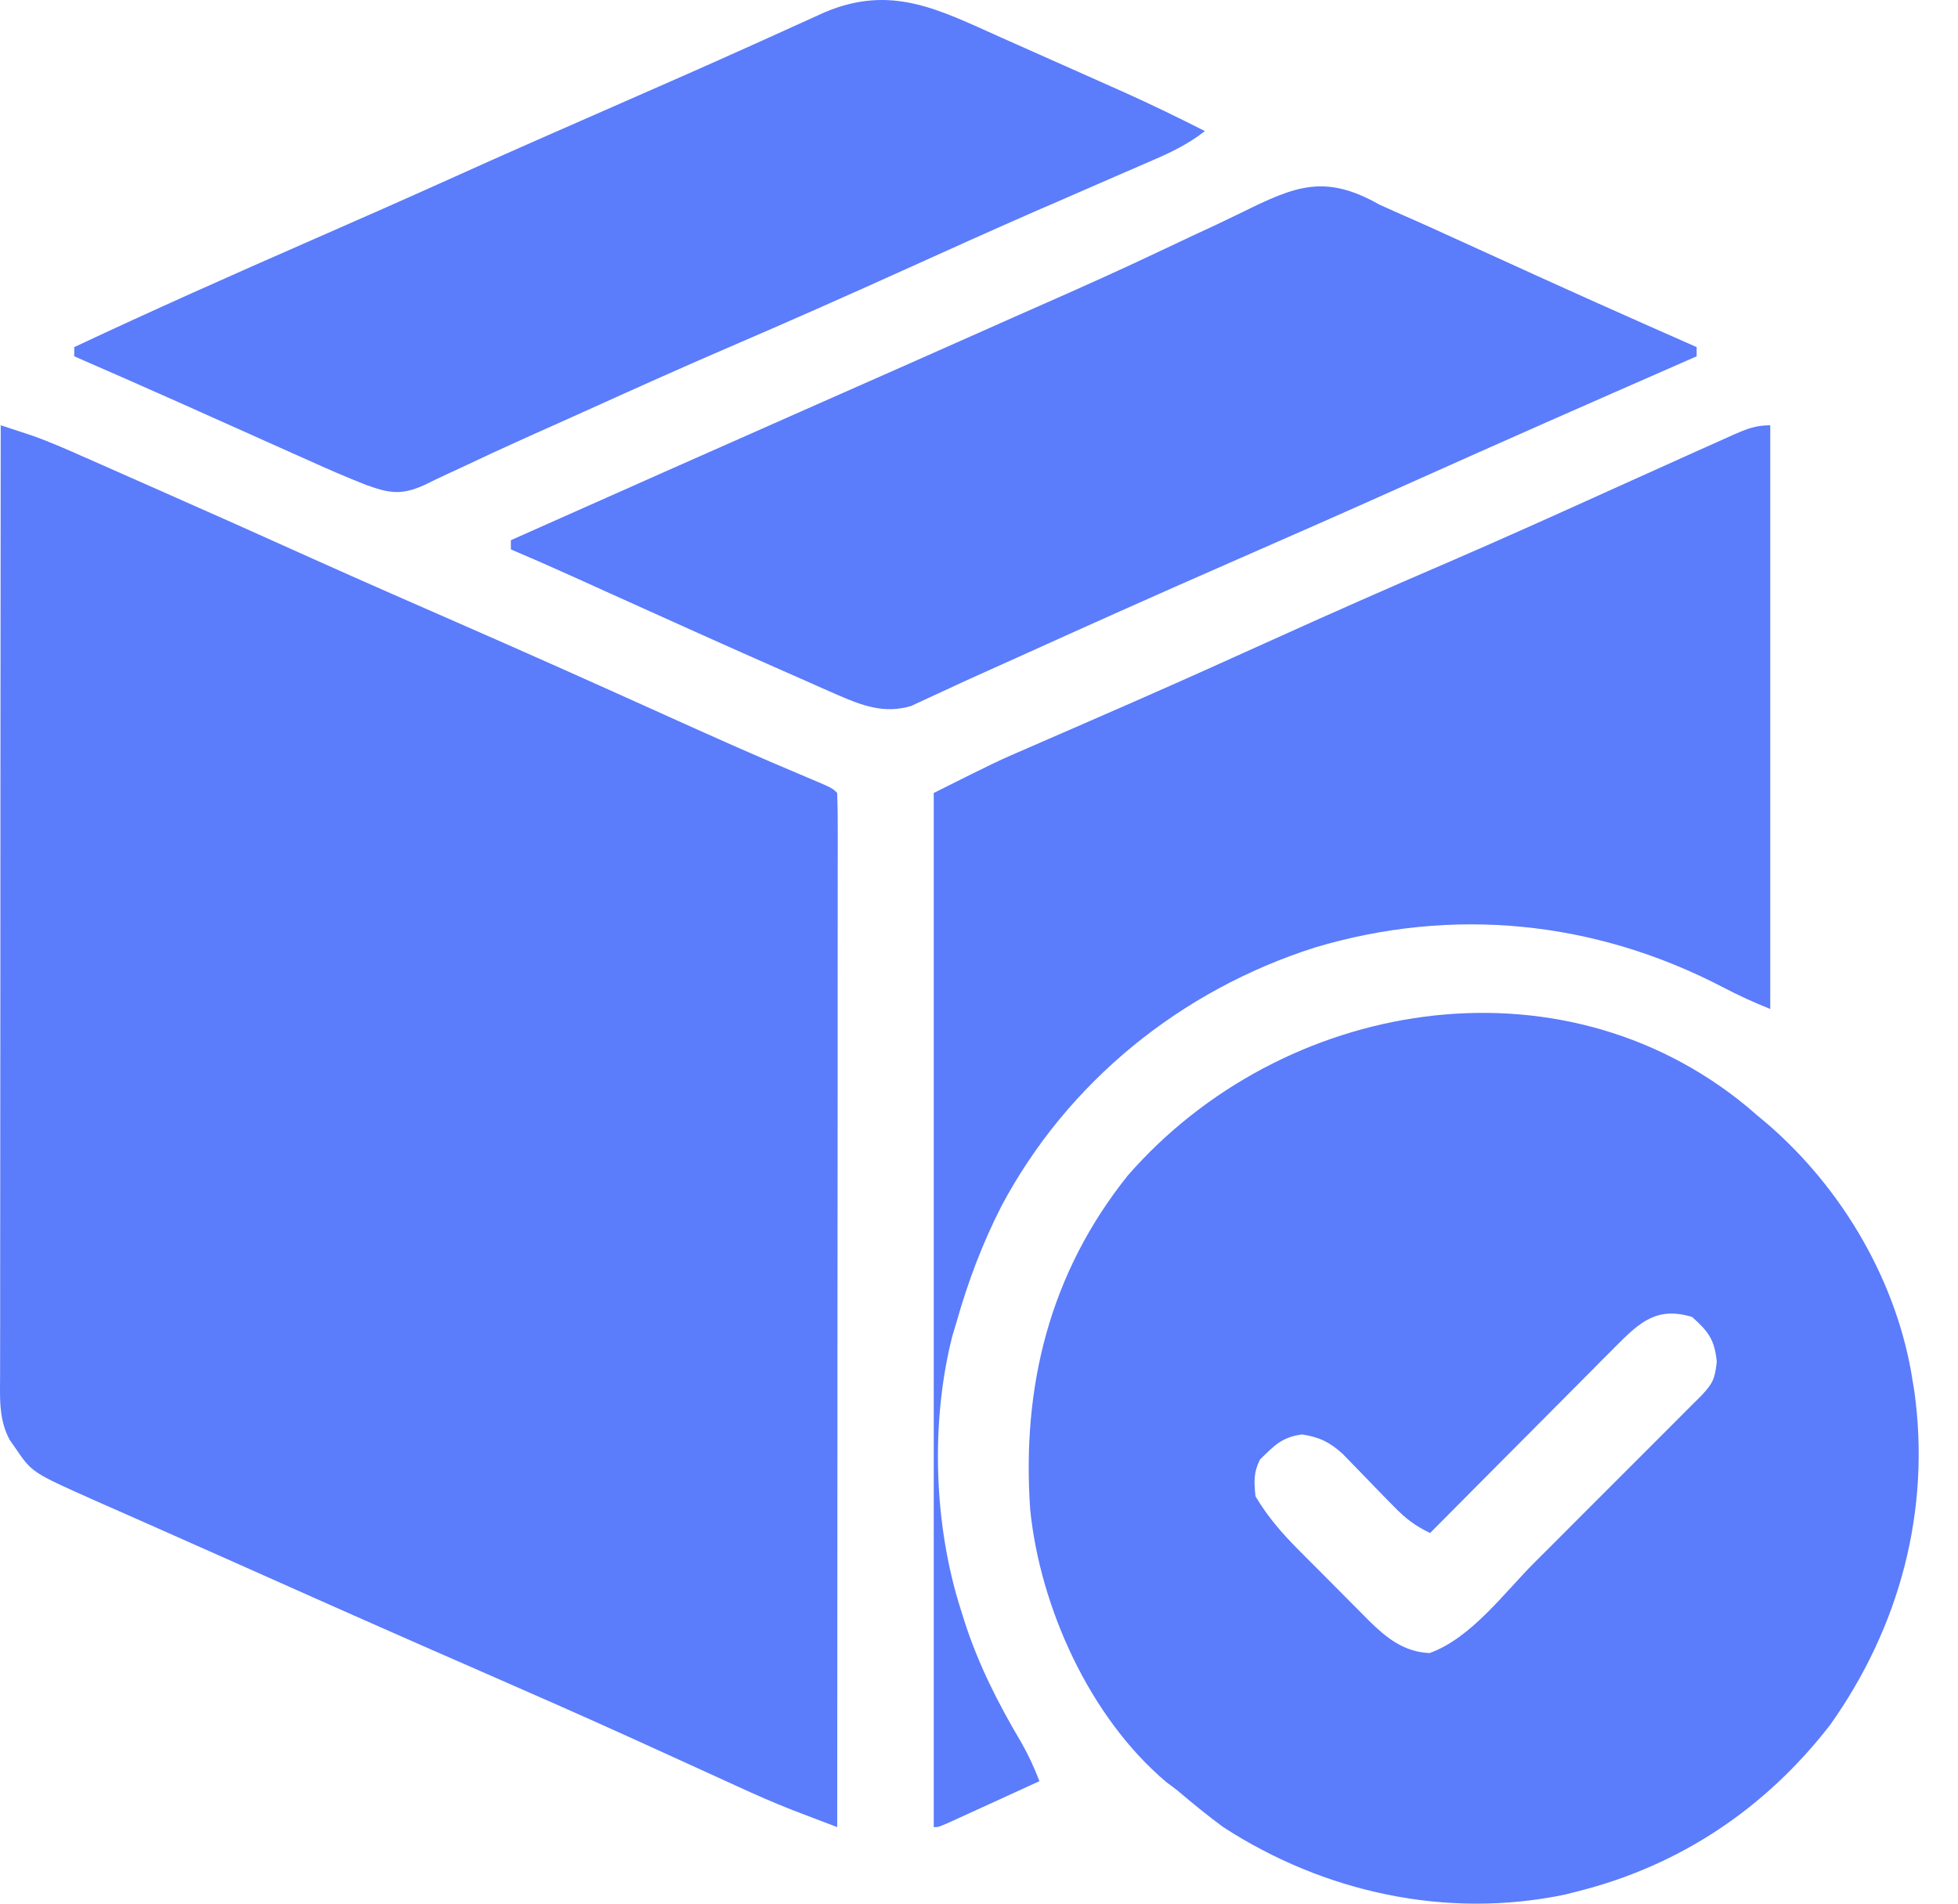 <svg width="36" height="35" viewBox="0 0 36 35" fill="none" xmlns="http://www.w3.org/2000/svg">
<path d="M0.013 7.819C0.132 7.858 0.251 7.897 0.37 7.936C0.436 7.958 0.503 7.98 0.571 8.002C0.895 8.115 1.206 8.252 1.519 8.391C1.588 8.422 1.657 8.452 1.729 8.483C1.953 8.582 2.176 8.681 2.4 8.78C2.557 8.849 2.714 8.919 2.871 8.988C3.833 9.412 4.793 9.841 5.751 10.273C6.693 10.696 7.638 11.109 8.584 11.523C9.781 12.047 10.973 12.58 12.164 13.118C13.053 13.52 13.943 13.918 14.842 14.294C15.3 14.487 15.3 14.487 15.393 14.579C15.401 14.824 15.404 15.067 15.403 15.311C15.403 15.428 15.403 15.428 15.403 15.547C15.403 15.809 15.403 16.072 15.402 16.334C15.402 16.522 15.402 16.709 15.402 16.896C15.402 17.407 15.402 17.917 15.401 18.427C15.401 18.96 15.401 19.493 15.401 20.025C15.4 20.92 15.4 21.815 15.399 22.709C15.398 23.631 15.398 24.553 15.397 25.474C15.397 25.531 15.397 25.588 15.397 25.646C15.397 25.931 15.397 26.216 15.397 26.501C15.396 28.865 15.395 31.229 15.393 33.593C15.218 33.526 15.043 33.46 14.868 33.393C14.771 33.355 14.673 33.318 14.573 33.28C14.22 33.142 13.876 32.99 13.532 32.832C13.465 32.801 13.397 32.77 13.327 32.738C13.182 32.672 13.037 32.606 12.893 32.54C12.5 32.36 12.106 32.181 11.712 32.002C11.631 31.965 11.55 31.929 11.467 31.891C10.657 31.524 9.843 31.166 9.028 30.81C8.742 30.685 8.456 30.559 8.17 30.434C8.098 30.403 8.026 30.371 7.952 30.339C6.677 29.78 5.405 29.213 4.133 28.646C3.72 28.462 3.306 28.278 2.892 28.095C2.662 27.994 2.433 27.892 2.203 27.79C2.052 27.723 1.9 27.656 1.749 27.59C0.589 27.073 0.589 27.073 0.282 26.622C0.248 26.573 0.215 26.526 0.18 26.476C-0.03 26.094 0.001 25.682 0.002 25.257C0.002 25.183 0.002 25.108 0.002 25.032C0.002 24.782 0.003 24.532 0.003 24.282C0.003 24.102 0.003 23.923 0.003 23.744C0.003 23.258 0.003 22.771 0.004 22.285C0.005 21.776 0.005 21.268 0.005 20.76C0.005 19.797 0.006 18.834 0.007 17.871C0.007 16.775 0.008 15.679 0.008 14.583C0.009 12.328 0.011 10.074 0.013 7.819Z" fill="#5B7CFB"/>
<path d="M32.11 20.337C32.201 20.415 32.201 20.415 32.294 20.495C32.364 20.553 32.433 20.611 32.505 20.672C33.881 21.862 34.891 23.58 35.167 25.396C35.176 25.451 35.186 25.507 35.195 25.563C35.505 27.767 34.929 29.912 33.648 31.715C32.461 33.248 30.885 34.305 28.998 34.776C28.923 34.796 28.847 34.815 28.77 34.834C26.588 35.287 24.343 34.794 22.491 33.593C22.2 33.379 21.922 33.152 21.646 32.917C21.578 32.866 21.51 32.815 21.44 32.762C20.035 31.573 19.126 29.558 18.942 27.762C18.782 25.49 19.301 23.405 20.736 21.612C23.569 18.368 28.655 17.496 32.11 20.337ZM29.7 24.76C29.624 24.836 29.548 24.912 29.469 24.991C29.387 25.073 29.306 25.156 29.224 25.239C29.139 25.324 29.055 25.409 28.97 25.494C28.748 25.716 28.526 25.939 28.305 26.163C28.079 26.39 27.852 26.618 27.625 26.846C27.181 27.292 26.737 27.738 26.294 28.185C26.016 28.053 25.835 27.913 25.621 27.691C25.558 27.628 25.496 27.564 25.432 27.499C25.303 27.365 25.173 27.231 25.043 27.097C24.981 27.033 24.919 26.97 24.855 26.904C24.799 26.846 24.742 26.788 24.684 26.728C24.445 26.512 24.256 26.422 23.939 26.373C23.567 26.425 23.434 26.573 23.167 26.833C23.046 27.075 23.057 27.24 23.083 27.509C23.309 27.892 23.585 28.206 23.898 28.519C23.966 28.587 23.966 28.587 24.035 28.657C24.13 28.752 24.226 28.848 24.321 28.943C24.466 29.088 24.61 29.234 24.755 29.38C24.848 29.473 24.941 29.567 25.034 29.66C25.076 29.703 25.119 29.746 25.163 29.791C25.491 30.114 25.811 30.372 26.284 30.393C27.048 30.118 27.645 29.297 28.211 28.73C28.305 28.637 28.398 28.543 28.492 28.45C28.686 28.255 28.881 28.06 29.075 27.866C29.325 27.616 29.574 27.366 29.824 27.117C30.017 26.924 30.209 26.732 30.402 26.539C30.494 26.447 30.586 26.355 30.678 26.263C30.806 26.135 30.934 26.007 31.062 25.878C31.135 25.806 31.208 25.733 31.283 25.658C31.496 25.431 31.529 25.35 31.565 25.037C31.524 24.63 31.414 24.485 31.111 24.213C30.461 24.016 30.146 24.312 29.7 24.76Z" fill="#5B7CFB"/>
<path d="M32.548 7.819C32.548 11.361 32.548 14.902 32.548 18.551C32.243 18.429 31.961 18.3 31.672 18.148C29.323 16.926 26.711 16.66 24.168 17.423C21.709 18.209 19.626 19.892 18.411 22.178C18.063 22.862 17.799 23.558 17.59 24.297C17.549 24.432 17.549 24.432 17.508 24.57C17.105 26.165 17.168 28.056 17.674 29.621C17.692 29.678 17.71 29.735 17.728 29.793C17.984 30.596 18.349 31.313 18.777 32.036C18.912 32.273 19.014 32.495 19.111 32.748C18.803 32.889 18.495 33.03 18.187 33.171C18.099 33.211 18.011 33.251 17.92 33.293C17.837 33.331 17.753 33.369 17.667 33.408C17.551 33.462 17.551 33.462 17.432 33.516C17.252 33.593 17.252 33.593 17.168 33.593C17.168 27.319 17.168 21.044 17.168 14.579C18.33 13.998 18.33 13.998 18.92 13.743C18.986 13.715 19.052 13.686 19.12 13.656C19.262 13.594 19.404 13.533 19.546 13.471C19.929 13.304 20.313 13.136 20.696 12.969C20.775 12.934 20.854 12.9 20.935 12.864C21.757 12.504 22.576 12.134 23.395 11.764C24.456 11.284 25.521 10.813 26.592 10.353C27.65 9.896 28.7 9.422 29.75 8.947C30.083 8.797 30.416 8.647 30.749 8.497C30.879 8.439 31.009 8.38 31.139 8.321C31.327 8.237 31.515 8.153 31.703 8.069C31.759 8.044 31.816 8.018 31.873 7.992C32.114 7.886 32.281 7.819 32.548 7.819Z" fill="#5B7CFB"/>
<path d="M25.364 3.763C25.559 3.853 25.756 3.939 25.953 4.025C26.172 4.121 26.39 4.22 26.608 4.32C27.075 4.533 27.543 4.746 28.011 4.958C28.088 4.994 28.165 5.029 28.245 5.065C28.921 5.372 29.598 5.675 30.276 5.976C30.371 6.018 30.466 6.06 30.564 6.103C30.775 6.196 30.985 6.29 31.195 6.382C31.195 6.438 31.195 6.494 31.195 6.551C31.107 6.59 31.019 6.629 30.928 6.668C29.259 7.399 27.59 8.133 25.928 8.879C24.815 9.379 23.699 9.87 22.582 10.359C21.251 10.941 19.926 11.535 18.603 12.134C18.413 12.22 18.222 12.306 18.031 12.391C17.798 12.495 17.567 12.602 17.336 12.71C17.232 12.758 17.128 12.806 17.023 12.854C16.934 12.896 16.845 12.937 16.753 12.98C16.266 13.126 15.858 12.977 15.406 12.779C15.311 12.737 15.216 12.696 15.118 12.653C15.014 12.607 14.91 12.561 14.806 12.514C14.697 12.466 14.588 12.418 14.479 12.37C13.353 11.875 12.231 11.368 11.11 10.862C11.004 10.814 11.004 10.814 10.897 10.765C10.765 10.706 10.633 10.646 10.502 10.587C10.134 10.42 9.765 10.259 9.393 10.101C9.393 10.045 9.393 9.989 9.393 9.932C11.265 9.099 13.138 8.266 15.012 7.439C16.013 6.997 17.014 6.555 18.014 6.11C18.41 5.933 18.806 5.757 19.203 5.583C19.936 5.26 20.666 4.932 21.389 4.588C21.718 4.431 22.049 4.277 22.381 4.123C22.537 4.049 22.693 3.974 22.848 3.898C23.827 3.416 24.363 3.197 25.364 3.763Z" fill="#5B7CFB"/>
<path d="M18.398 0.686C18.479 0.722 18.561 0.758 18.644 0.795C18.814 0.87 18.984 0.946 19.154 1.022C19.412 1.137 19.669 1.252 19.927 1.366C20.094 1.441 20.26 1.515 20.427 1.589C20.502 1.623 20.578 1.656 20.657 1.691C21.162 1.918 21.659 2.159 22.153 2.41C21.839 2.657 21.508 2.812 21.143 2.968C21.076 2.997 21.009 3.027 20.939 3.057C20.794 3.12 20.648 3.183 20.502 3.246C20.109 3.416 19.717 3.587 19.325 3.759C19.244 3.794 19.163 3.829 19.079 3.865C18.251 4.227 17.426 4.599 16.602 4.972C15.54 5.452 14.475 5.924 13.404 6.384C12.572 6.742 11.746 7.113 10.921 7.486C10.7 7.585 10.479 7.684 10.258 7.784C10.117 7.847 9.975 7.911 9.833 7.974C9.731 8.02 9.731 8.02 9.626 8.067C9.24 8.241 8.855 8.419 8.472 8.601C8.39 8.638 8.309 8.676 8.225 8.715C8.084 8.78 7.945 8.847 7.806 8.916C7.38 9.109 7.161 9.071 6.73 8.915C6.369 8.774 6.015 8.619 5.661 8.459C5.581 8.423 5.501 8.388 5.418 8.351C5.164 8.237 4.909 8.123 4.655 8.009C4.404 7.896 4.152 7.784 3.901 7.672C3.737 7.599 3.574 7.526 3.411 7.452C2.73 7.148 2.048 6.848 1.365 6.551C1.365 6.495 1.365 6.44 1.365 6.382C2.811 5.703 4.27 5.054 5.733 4.414C6.575 4.046 7.415 3.675 8.252 3.298C9.309 2.821 10.371 2.355 11.434 1.89C12.187 1.56 12.94 1.23 13.69 0.892C13.748 0.866 13.805 0.84 13.864 0.814C14.127 0.695 14.39 0.576 14.653 0.457C14.744 0.416 14.835 0.375 14.929 0.332C15.007 0.297 15.085 0.261 15.165 0.225C16.388 -0.291 17.255 0.174 18.398 0.686Z" fill="#5B7CFB"/>
</svg>
